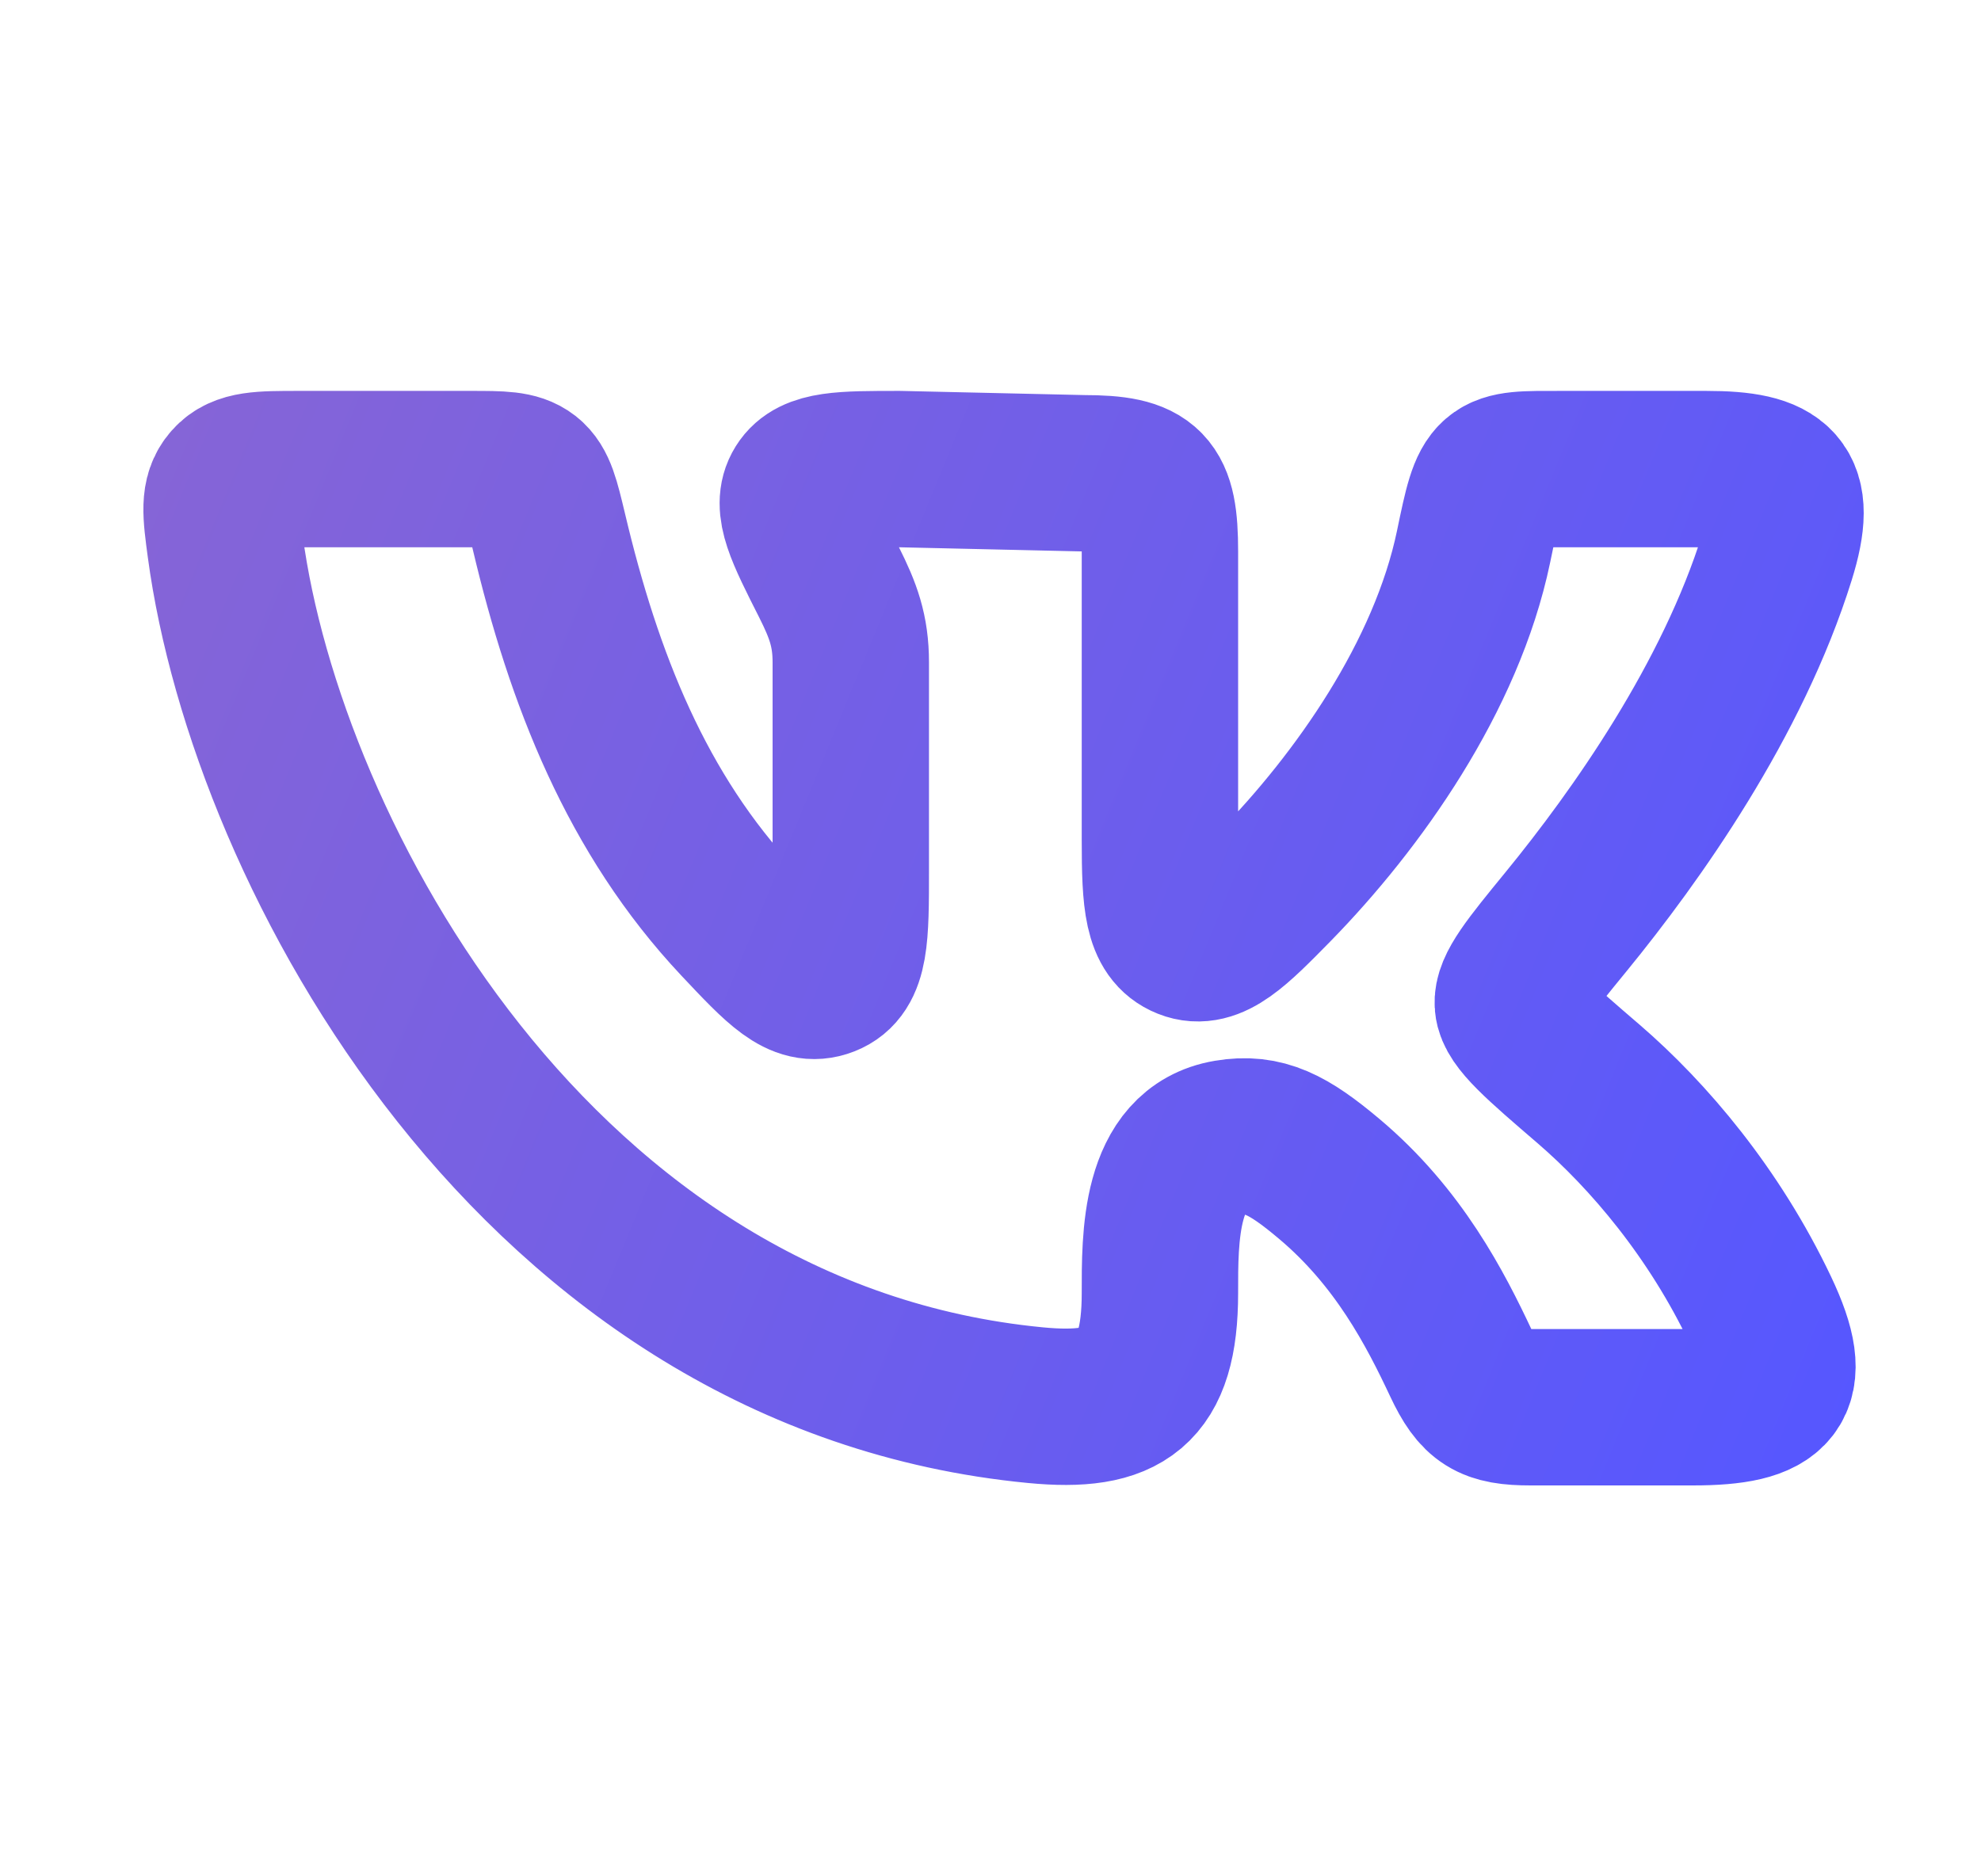 <svg width="19" height="18" viewBox="0 0 19 18" fill="none" xmlns="http://www.w3.org/2000/svg">
<path d="M11.125 8.061V5.29C11.125 4.665 11.012 4.54 10.39 4.54L8.627 4.5C8.079 4.5 7.804 4.5 7.693 4.678C7.582 4.856 7.705 5.099 7.951 5.585C8.087 5.856 8.16 6.051 8.16 6.354V8.349C8.16 8.979 8.16 9.295 7.92 9.388C7.68 9.482 7.481 9.27 7.083 8.847C6.107 7.809 5.599 6.513 5.265 5.101C5.195 4.809 5.161 4.662 5.058 4.581C4.954 4.5 4.807 4.5 4.513 4.5H2.864C2.502 4.5 2.321 4.5 2.208 4.628C2.095 4.756 2.117 4.919 2.161 5.246C2.556 8.191 5.146 13.02 9.931 13.48C10.778 13.562 11.125 13.333 11.125 12.404C11.125 11.878 11.114 11.027 11.776 10.916C12.123 10.857 12.357 10.98 12.745 11.306C13.417 11.87 13.768 12.558 14.014 13.081C14.177 13.427 14.297 13.5 14.68 13.5H16.235C17.021 13.5 17.235 13.308 16.885 12.57C16.442 11.636 15.811 10.894 15.238 10.4C14.761 9.99 14.523 9.785 14.51 9.634C14.496 9.483 14.671 9.269 15.021 8.841C15.696 8.015 16.615 6.718 17.044 5.342C17.257 4.66 17.057 4.5 16.366 4.5H14.969C14.292 4.5 14.292 4.477 14.133 5.245C13.873 6.491 13.024 7.688 12.226 8.504C11.847 8.89 11.619 9.123 11.382 9.028C11.146 8.934 11.125 8.643 11.125 8.061Z" stroke="url(#paint0_linear_3360_11175)" stroke-width="1.5" stroke-linecap="round" stroke-linejoin="round"/>
<defs>
<linearGradient id="paint0_linear_3360_11175" x1="-5.283" y1="8.972" x2="45.01" y2="29.602" gradientUnits="userSpaceOnUse">
<stop stop-color="#9168CD"/>
<stop offset="0.425" stop-color="#5657FF"/>
<stop offset="0.735" stop-color="#52D6FF"/>
<stop offset="1" stop-color="#51F4FF"/>
</linearGradient>
</defs>
</svg>
